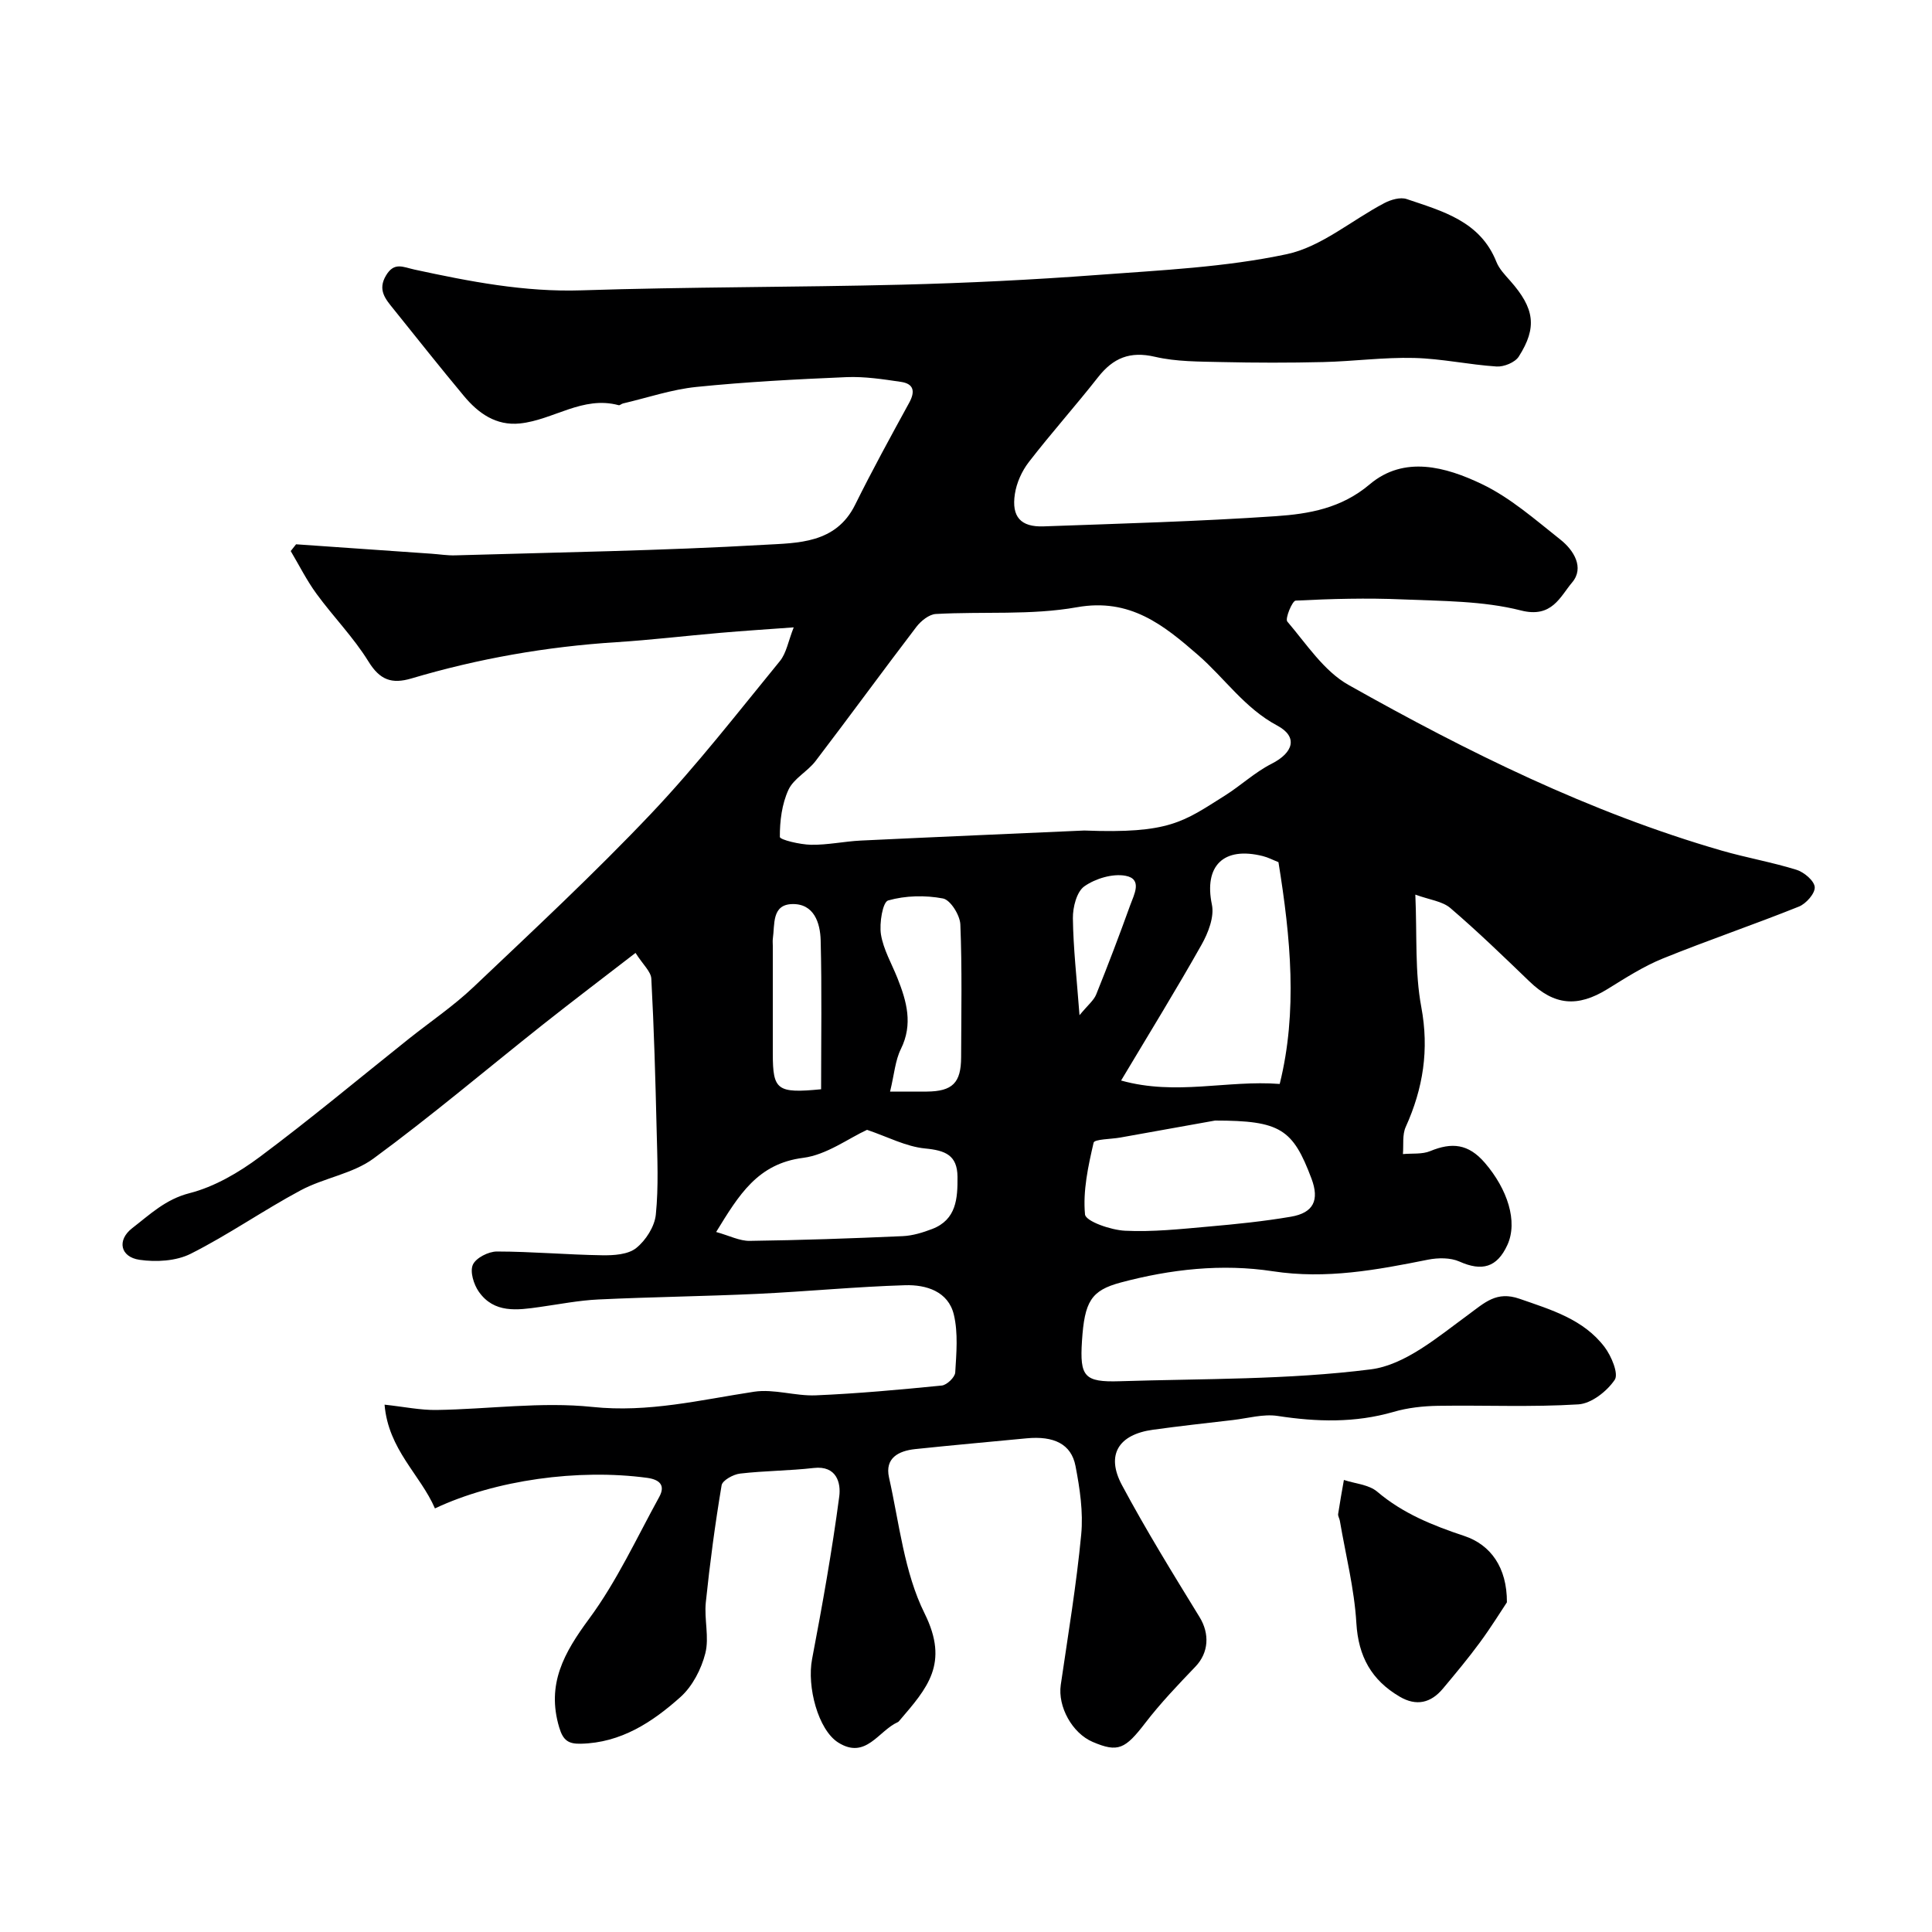 <svg enable-background="new 0 0 400 400" viewBox="0 0 400 400" xmlns="http://www.w3.org/2000/svg"><path d="m131.58 197.29c-6.79 5.24-13.03 9.97-19.17 14.83-11.68 9.26-23.07 18.92-35.08 27.74-4.31 3.17-10.26 4-15.09 6.59-7.72 4.13-14.95 9.2-22.76 13.13-3.02 1.52-7.16 1.75-10.59 1.25-4-.58-4.72-4.08-1.51-6.56 3.64-2.8 6.87-5.97 11.87-7.24 5.16-1.32 10.19-4.27 14.53-7.5 10.51-7.84 20.58-16.26 30.83-24.43 4.48-3.57 9.27-6.8 13.41-10.73 12.42-11.78 24.97-23.46 36.74-35.87 9.48-10 17.96-20.94 26.7-31.62 1.36-1.66 1.73-4.12 2.87-6.99-5.48.4-10.33.71-15.16 1.13-7.2.62-14.39 1.48-21.6 1.94-14.41.92-28.54 3.39-42.37 7.5-4.12 1.22-6.56.32-8.93-3.53-3.07-4.97-7.27-9.24-10.74-13.99-2.03-2.77-3.58-5.89-5.34-8.85.37-.47.74-.93 1.11-1.4 9.34.65 18.67 1.3 28.01 1.95 1.65.11 3.29.39 4.93.34 21.37-.63 42.76-.96 64.09-2.19 6.8-.39 14.72-.22 18.7-8.26 3.54-7.14 7.37-14.14 11.2-21.13 1.3-2.37.96-3.95-1.71-4.34-3.72-.55-7.51-1.13-11.24-.98-10.38.44-20.76.98-31.09 2.03-5.13.52-10.14 2.24-15.2 3.42-.32.07-.66.43-.91.36-7.43-2.01-13.52 3.06-20.42 3.78-4.98.52-8.65-2.12-11.63-5.71-4.93-5.91-9.71-11.95-14.54-17.96-1.65-2.05-3.38-3.95-1.56-6.98 1.69-2.83 3.5-1.73 5.87-1.21 11.39 2.46 22.76 4.69 34.61 4.3 22.09-.72 44.2-.62 66.29-1.17 13.54-.34 27.09-1.01 40.6-2.02 13.08-.98 26.33-1.58 39.09-4.29 7.17-1.52 13.46-7.04 20.24-10.59 1.34-.7 3.29-1.27 4.6-.83 7.4 2.51 15.22 4.56 18.58 13 .58 1.47 1.8 2.73 2.88 3.95 5 5.66 5.62 9.61 1.75 15.67-.77 1.21-3.07 2.15-4.59 2.05-5.71-.37-11.38-1.63-17.08-1.77-6.26-.16-12.53.7-18.8.85-7.03.17-14.06.16-21.09 0-4.6-.11-9.32-.06-13.75-1.09-5.18-1.21-8.66.23-11.8 4.24-4.66 5.94-9.71 11.58-14.32 17.55-1.44 1.86-2.54 4.3-2.89 6.61-.73 4.75 1.23 6.88 5.94 6.71 16.04-.58 32.09-1.02 48.1-2.11 6.84-.47 13.53-1.61 19.42-6.59 7.14-6.04 15.77-3.61 23.15-.09 5.95 2.83 11.12 7.4 16.36 11.55 2.74 2.17 4.98 5.8 2.41 8.84-2.49 2.94-4.17 7.45-10.6 5.81-7.86-2-16.3-1.94-24.51-2.29-7.37-.32-14.77-.12-22.14.25-.7.04-2.23 3.74-1.73 4.33 3.96 4.64 7.58 10.26 12.68 13.13 24.62 13.86 49.92 26.39 77.22 34.29 5.13 1.48 10.43 2.4 15.52 3.98 1.57.49 3.69 2.27 3.78 3.59.09 1.3-1.79 3.44-3.28 4.03-9.32 3.74-18.84 6.97-28.15 10.74-4.02 1.63-7.76 4.04-11.48 6.34-6.21 3.83-11.02 3.37-16.15-1.58-5.37-5.17-10.73-10.36-16.38-15.2-1.66-1.42-4.3-1.7-7.25-2.78.37 8.5-.12 16.05 1.23 23.25 1.66 8.87.39 16.86-3.22 24.85-.74 1.63-.42 3.73-.58 5.62 1.9-.18 3.98.08 5.66-.62 4.46-1.84 7.89-1.54 11.31 2.44 4.66 5.42 6.89 12.13 4.65 17.01-2.14 4.66-5.26 5.5-9.92 3.42-1.87-.83-4.42-.8-6.5-.39-10.62 2.13-21.11 4.09-32.13 2.4-10.54-1.61-21.16-.43-31.49 2.33-6.17 1.65-7.5 3.95-8.03 12.12-.47 7.36.46 8.55 7.82 8.32 17.35-.55 34.83-.28 51.98-2.46 7.1-.9 13.89-6.71 20.11-11.26 3.48-2.55 5.9-5.02 10.69-3.35 6.55 2.28 13.23 4.23 17.6 9.99 1.41 1.86 2.95 5.53 2.1 6.79-1.61 2.38-4.83 4.91-7.52 5.08-9.66.6-19.38.15-29.07.3-3.09.05-6.27.4-9.22 1.26-7.95 2.3-15.86 2.08-23.95.84-2.98-.46-6.18.48-9.27.84-5.52.64-11.05 1.25-16.56 2.01-7.14.98-9.79 5.18-6.44 11.45 4.98 9.31 10.54 18.32 16.07 27.33 2.12 3.45 1.93 7.37-.86 10.28-3.59 3.75-7.2 7.52-10.35 11.62-4.18 5.44-5.65 6.2-10.9 3.96-4.27-1.82-7.27-7.33-6.62-11.81 1.51-10.36 3.24-20.7 4.23-31.11.45-4.67-.28-9.56-1.18-14.22-.88-4.55-4.49-6.26-10.13-5.72-7.69.74-15.38 1.42-23.06 2.23-3.42.36-6.32 1.84-5.42 5.87 2.13 9.49 3.14 19.65 7.37 28.16 5.16 10.4.55 15.45-5.2 22.18-.11.13-.22.27-.37.33-3.99 1.78-6.6 7.82-12.32 4.21-4.16-2.63-6.5-11.56-5.41-17.26 2.13-11.19 4.14-22.41 5.63-33.7.36-2.72-.5-6.43-5.29-5.88-5.06.58-10.19.57-15.25 1.16-1.4.16-3.65 1.4-3.82 2.43-1.35 8.04-2.43 16.13-3.27 24.24-.36 3.49.74 7.23-.1 10.54-.83 3.27-2.66 6.82-5.13 9.04-5.81 5.2-12.33 9.51-20.67 9.68-2.5.05-3.64-.64-4.45-3.37-2.68-8.97 1-15.47 6.19-22.5 5.73-7.76 9.84-16.72 14.52-25.23 1.34-2.44.04-3.6-2.52-3.95-14.22-1.91-31.38.42-43.92 6.33-3.03-7-9.65-12.16-10.43-21.48 4.06.44 7.42 1.15 10.76 1.1 10.77-.16 21.65-1.74 32.26-.63 11.61 1.22 22.38-1.46 33.5-3.15 4.12-.62 8.53.93 12.77.75 8.71-.37 17.41-1.17 26.08-2.03 1.05-.11 2.72-1.71 2.78-2.7.24-3.98.62-8.15-.28-11.95-1.15-4.86-5.76-6.25-10.09-6.12-10.21.31-20.4 1.31-30.61 1.79-10.96.51-21.93.64-32.88 1.16-4.07.19-8.11.99-12.16 1.56-4.66.66-9.45 1.35-12.62-3.17-1.05-1.5-1.87-4.15-1.23-5.58.63-1.42 3.24-2.74 4.97-2.74 7.27.01 14.53.67 21.8.78 2.39.04 5.35-.14 7.04-1.49 1.99-1.58 3.82-4.45 4.07-6.92.59-5.8.31-11.7.17-17.55-.25-10.43-.54-20.87-1.1-31.29-.07-1.49-1.74-2.93-3.27-5.35zm92.9-25.34c17.7.69 20.49-1.81 29.12-7.23 3.3-2.08 6.22-4.84 9.67-6.59 4.51-2.29 5.53-5.57 1.18-7.9-6.78-3.62-10.9-9.83-16.41-14.62-7.12-6.19-14.06-11.85-25.06-9.89-9.52 1.7-19.48.85-29.23 1.4-1.4.08-3.07 1.43-4.01 2.65-7.03 9.21-13.86 18.59-20.89 27.8-1.65 2.17-4.53 3.61-5.61 5.95-1.36 2.95-1.8 6.48-1.78 9.76.01.59 4.18 1.58 6.45 1.62 3.43.06 6.86-.7 10.3-.87 15.87-.76 31.73-1.43 46.27-2.08zm40.21 6.55c-1.12-.44-2.13-.98-3.21-1.25-8.22-2.07-12.23 2.07-10.57 10.04.53 2.53-.76 5.84-2.13 8.28-5.22 9.27-10.82 18.34-16.67 28.14 11.4 3.19 21.94-.13 32.84.71 3.72-14.95 2.28-30.24-.26-45.92zm-13.13 53.5c-4.93.88-12.28 2.21-19.64 3.52-1.91.34-5.33.32-5.5 1.06-1.13 4.87-2.24 9.98-1.78 14.85.14 1.43 5.34 3.24 8.29 3.38 5.73.28 11.53-.35 17.28-.86 5.7-.5 11.41-1.08 17.04-2.04 4.72-.8 5.95-3.44 4.28-7.89-3.86-10.26-6.42-12.02-19.97-12.02zm-103.29 23.07c2.74.76 4.85 1.87 6.95 1.84 10.56-.14 21.12-.51 31.67-.98 2.06-.09 4.16-.74 6.1-1.48 5.04-1.93 5.29-6.35 5.25-10.82s-2.53-5.45-6.69-5.85c-3.98-.38-7.8-2.43-12.04-3.86-3.86 1.77-8.37 5.18-13.23 5.8-9.43 1.2-13.3 7.68-18.01 15.35zm36.01-29.07c3.34 0 5.48.02 7.61 0 5.31-.05 7.09-1.8 7.1-7.13.03-9.16.21-18.33-.16-27.47-.08-1.93-2.05-5.08-3.59-5.38-3.68-.7-7.78-.61-11.36.41-1.13.32-1.85 4.7-1.49 7.02.5 3.13 2.23 6.07 3.43 9.09 1.9 4.79 3.24 9.5.7 14.64-1.18 2.38-1.37 5.25-2.24 8.82zm-14.28-.48c0-10.4.17-20.62-.09-30.82-.09-3.63-1.38-7.64-5.9-7.52-4.26.11-3.58 4.22-4 7.14-.07.49-.01.99-.01 1.49 0 7.47-.01 14.95 0 22.42.02 7.44.86 8.18 10 7.29zm53.5-15.33c1.73-2.11 2.96-3.06 3.46-4.31 2.46-6.1 4.8-12.26 7.03-18.45.78-2.17 2.63-5.44-.96-6.11-2.67-.5-6.23.57-8.52 2.18-1.6 1.12-2.41 4.35-2.38 6.62.08 6.18.79 12.36 1.37 20.07z" fill="#000001"/><path d="m311.99 331.74c-1.18 1.77-3.26 5.14-5.6 8.32-2.41 3.28-5.03 6.42-7.65 9.55-2.49 2.98-5.49 3.7-8.96 1.66-5.82-3.42-8.55-8.3-8.96-15.24-.42-7.1-2.22-14.12-3.42-21.18-.08-.48-.42-.97-.35-1.41.35-2.35.78-4.69 1.19-7.03 2.33.77 5.15.95 6.89 2.42 5.34 4.54 11.56 7.02 18.05 9.18 5.42 1.81 8.84 6.49 8.81 13.73z" fill="#000001"/></svg>